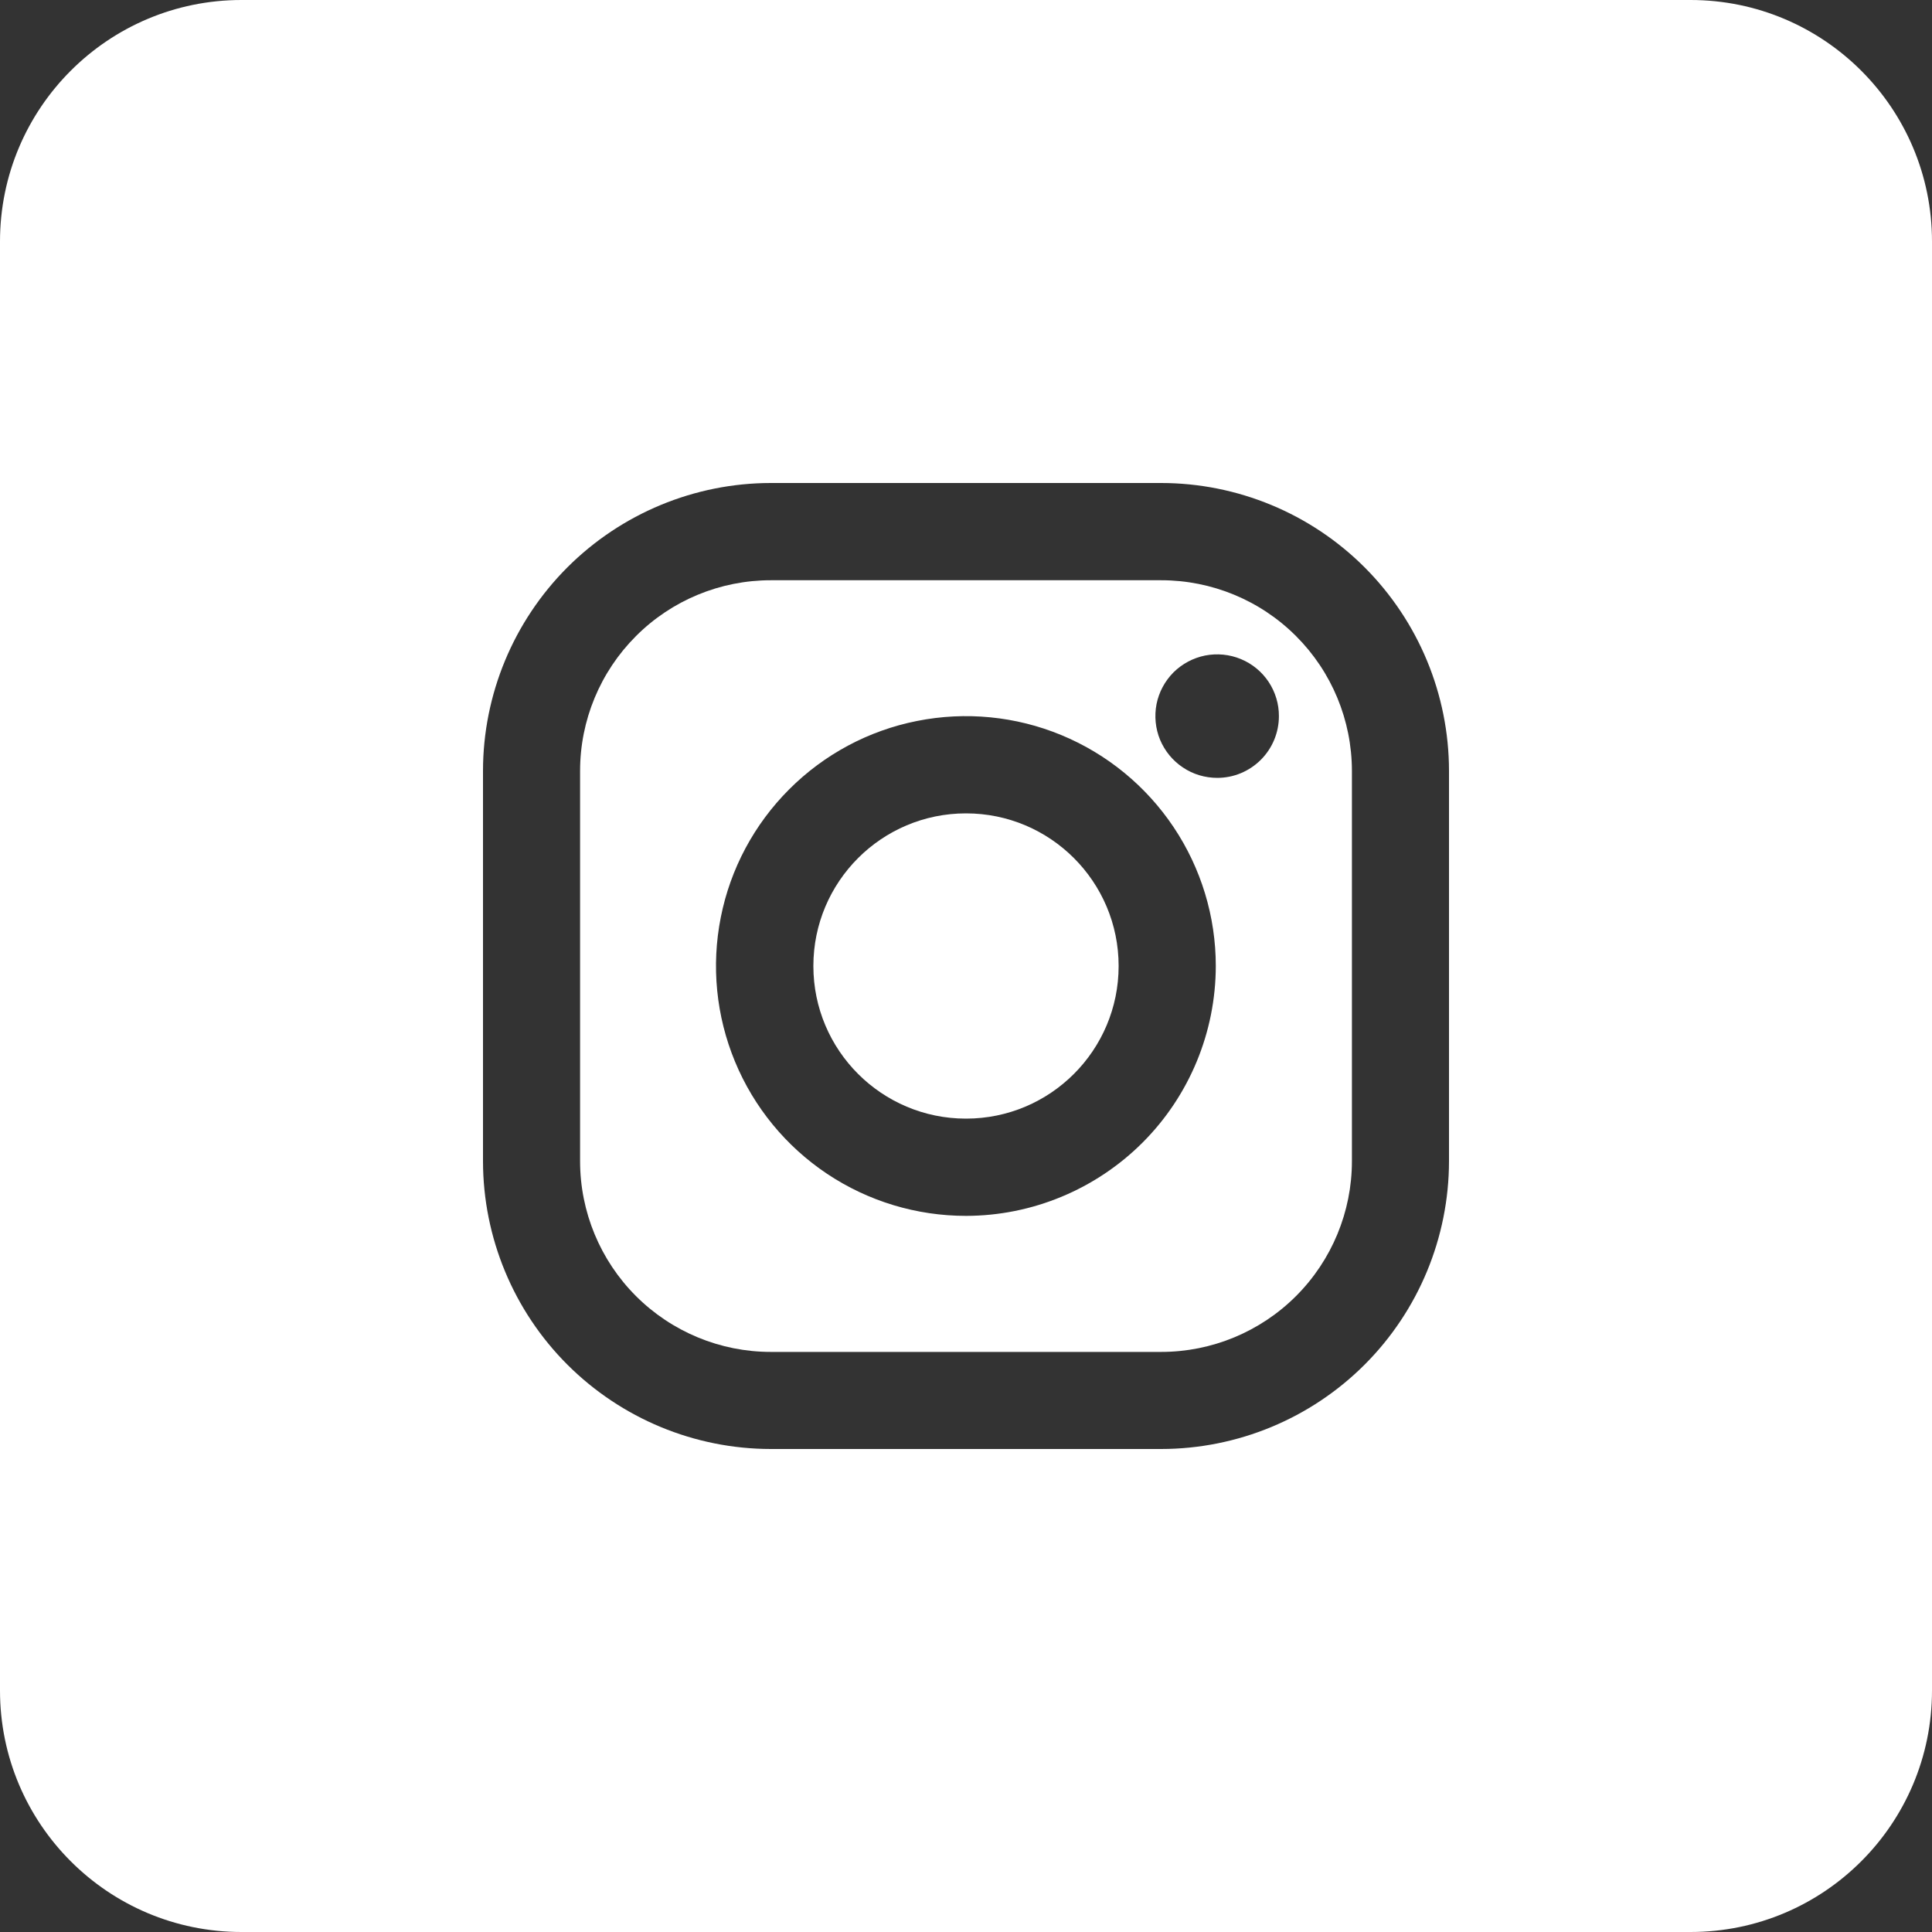 <svg width="24" height="24" viewBox="0 0 24 24" fill="none" xmlns="http://www.w3.org/2000/svg">
<rect x="0" y="0" width="24" height="24" fill="#333333" stroke="none"/>
<path d="M12 13.896C13.047 13.896 13.896 13.047 13.896 12C13.896 10.953 13.047 10.104 12 10.104C10.953 10.104 10.104 10.953 10.104 12C10.104 13.047 10.953 13.896 12 13.896Z" fill="white"/>
<path fill-rule="evenodd" clip-rule="evenodd" d="M14.425 7.208H9.575C8.947 7.208 8.344 7.457 7.9 7.902C7.456 8.346 7.206 8.948 7.206 9.576V14.425C7.206 15.053 7.456 15.656 7.9 16.1C8.344 16.544 8.947 16.794 9.575 16.794H14.425C15.053 16.794 15.656 16.544 16.1 16.1C16.544 15.656 16.794 15.053 16.794 14.425V9.575C16.793 8.947 16.544 8.345 16.099 7.901C15.655 7.457 15.053 7.208 14.425 7.208ZM12 15.104C11.386 15.104 10.786 14.923 10.275 14.582C9.764 14.241 9.366 13.756 9.131 13.189C8.896 12.622 8.834 11.998 8.954 11.395C9.073 10.793 9.369 10.24 9.803 9.806C10.237 9.371 10.79 9.075 11.392 8.956C11.994 8.836 12.619 8.897 13.186 9.132C13.753 9.367 14.238 9.765 14.579 10.275C14.921 10.786 15.103 11.386 15.103 12C15.102 12.823 14.775 13.612 14.193 14.194C13.611 14.775 12.823 15.103 12 15.104ZM15.122 9.663C14.97 9.663 14.821 9.619 14.695 9.534C14.568 9.45 14.47 9.33 14.411 9.19C14.353 9.05 14.338 8.895 14.367 8.746C14.397 8.597 14.47 8.461 14.577 8.353C14.685 8.246 14.822 8.173 14.971 8.143C15.12 8.114 15.274 8.129 15.414 8.187C15.555 8.245 15.675 8.344 15.759 8.47C15.843 8.597 15.888 8.745 15.887 8.897C15.887 9.1 15.806 9.295 15.663 9.438C15.519 9.582 15.325 9.663 15.122 9.663Z" fill="white"/>
<path fill-rule="evenodd" clip-rule="evenodd" d="M3 0C1.343 0 0 1.343 0 3V21C0 22.657 1.343 24 3 24H21C22.657 24 24 22.657 24 21V3C24 1.343 22.657 0 21 0H3ZM16.952 16.952C17.622 16.282 17.999 15.373 18 14.425V9.575C17.999 8.627 17.622 7.719 16.952 7.048C16.282 6.378 15.373 6.001 14.425 6H9.575C8.627 6.001 7.719 6.378 7.048 7.048C6.378 7.719 6.001 8.627 6 9.575V14.425C6.001 15.373 6.378 16.282 7.048 16.952C7.719 17.622 8.627 17.999 9.575 18H14.425C15.373 17.999 16.282 17.622 16.952 16.952Z" fill="white"/>
</svg>
